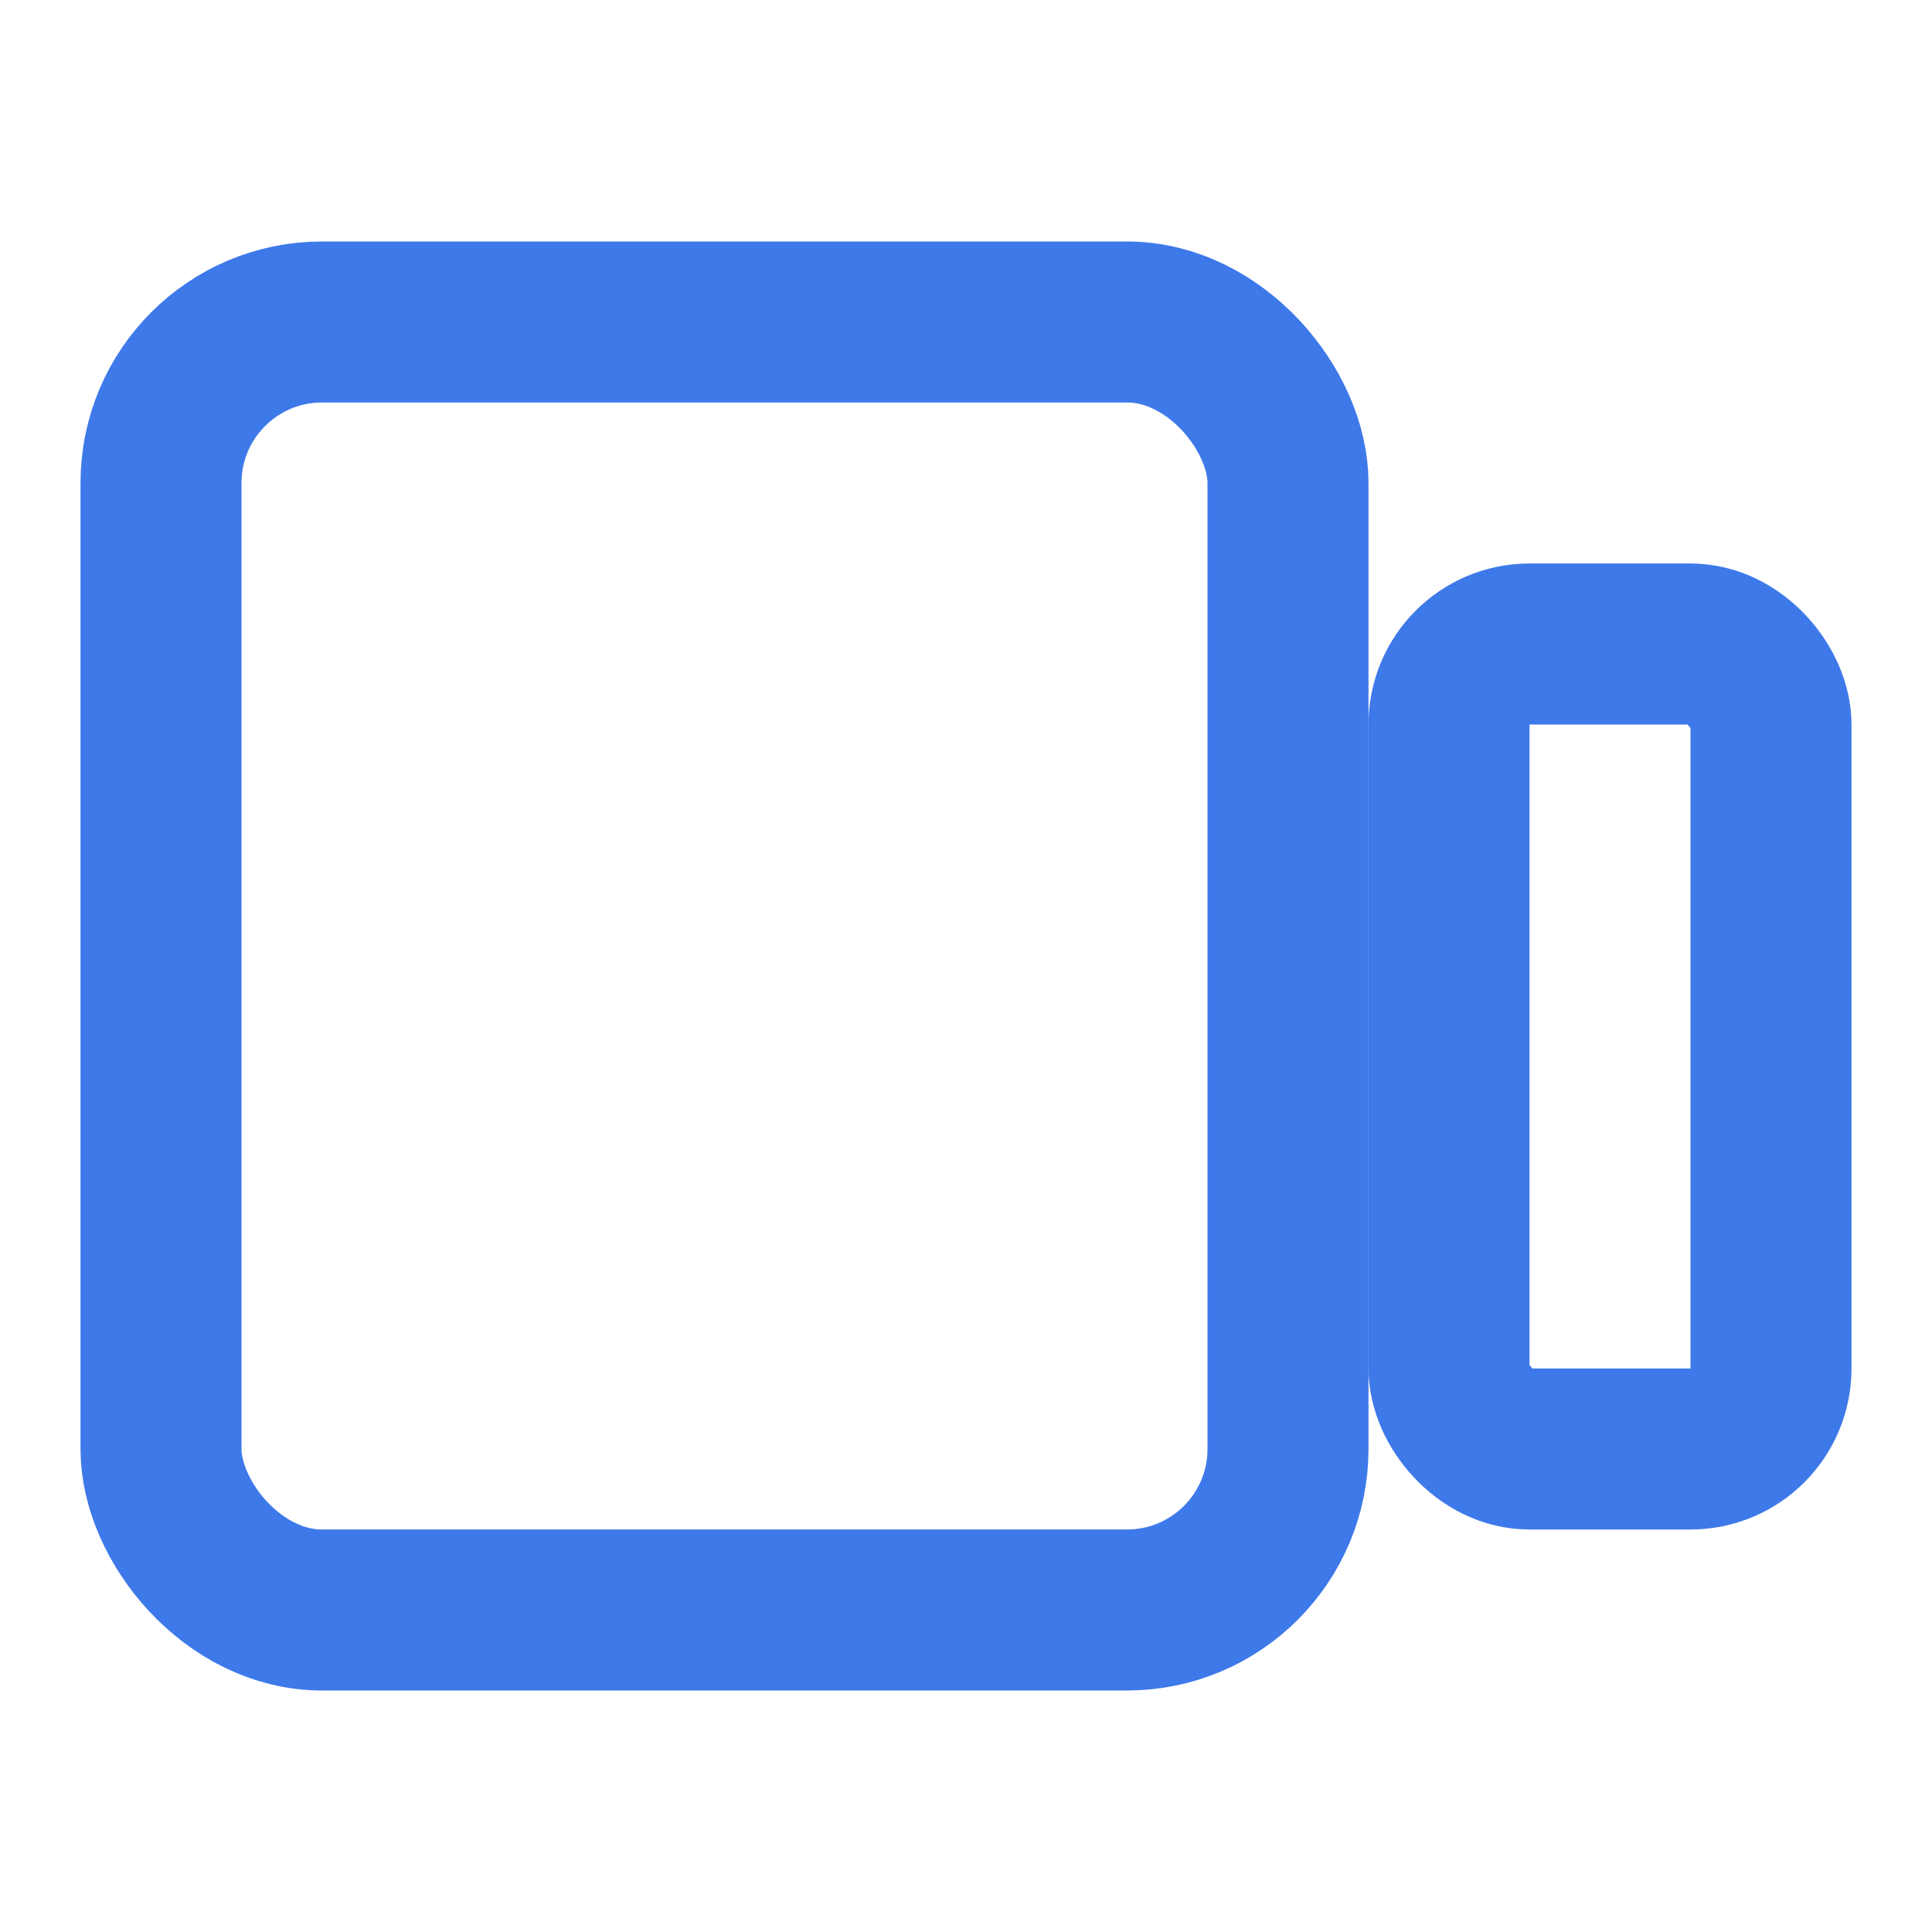 <svg width="24" height="24" viewBox="0 0 24 24" fill="none" xmlns="http://www.w3.org/2000/svg">
  <rect x="2" y="4" width="14" height="16" rx="2" stroke="#3e79ea" stroke-width="2"/>
  <rect x="18" y="8" width="4" height="10" rx="1" stroke="#3e79ea" stroke-width="2"/>
</svg>